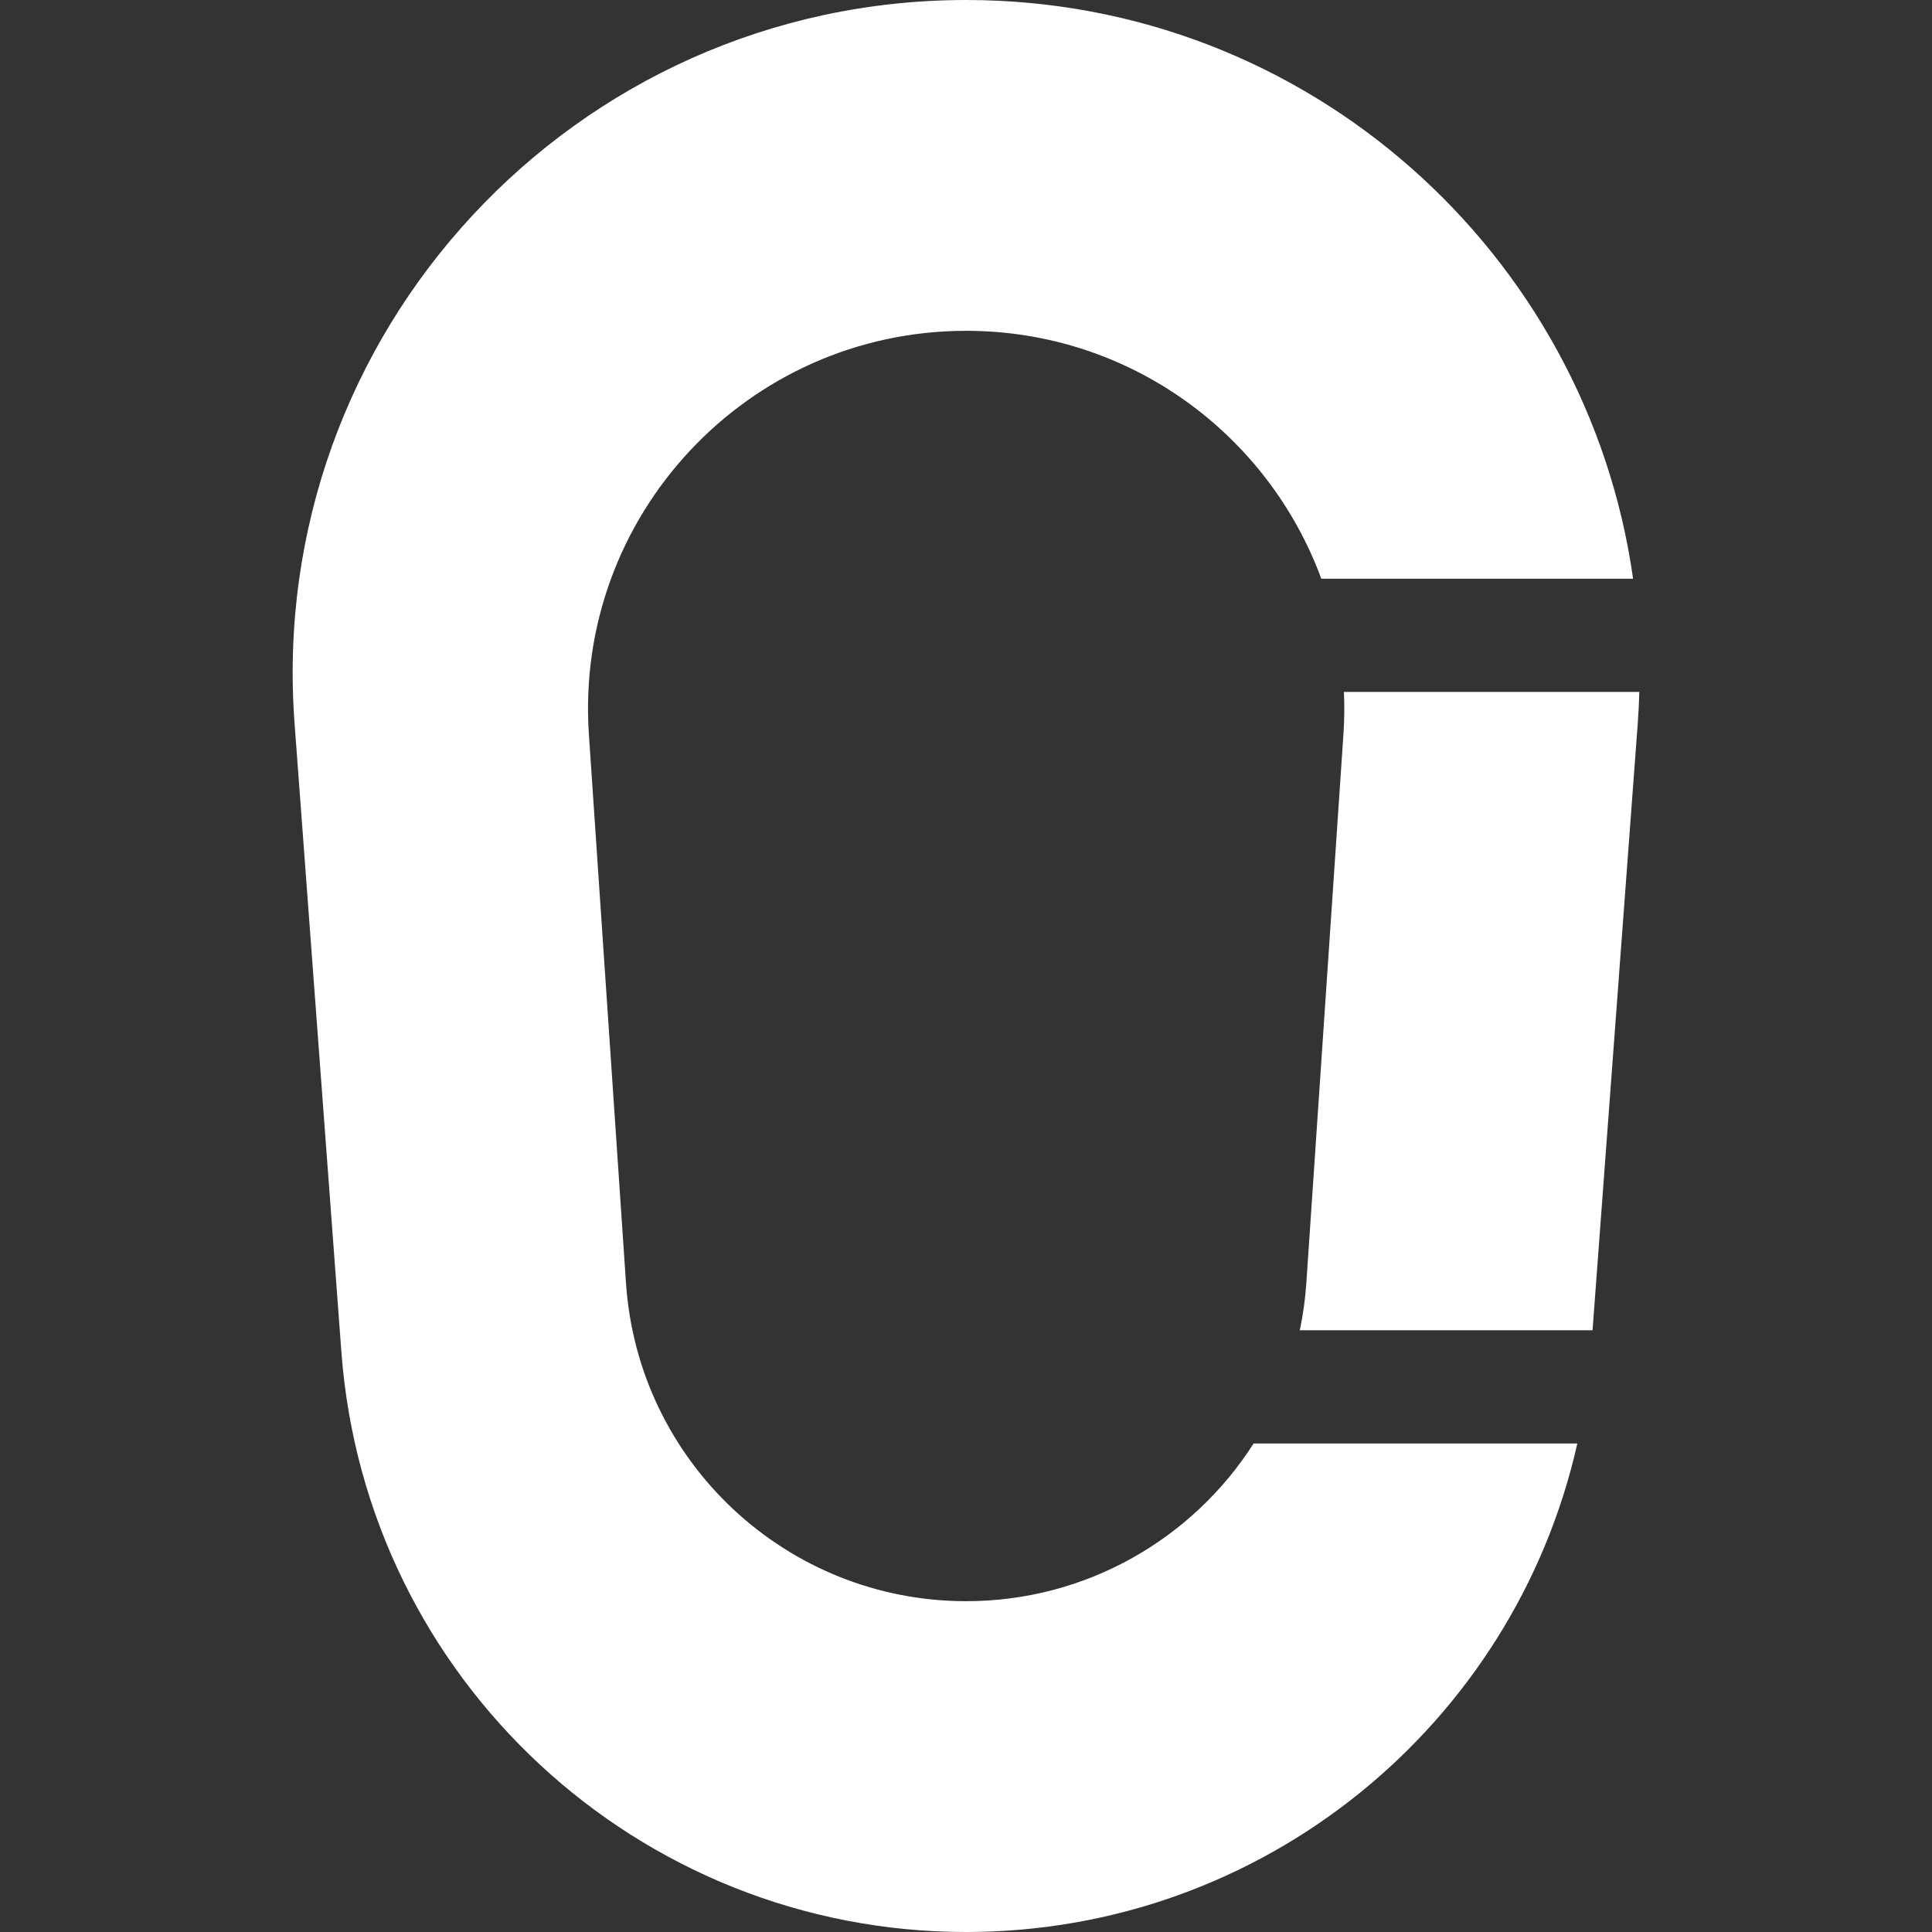 <?xml version="1.0"?>
<svg xmlns="http://www.w3.org/2000/svg" id="Capa_1" enable-background="new 0 0 512 512" height="512px" viewBox="0 0 512 512" width="512px"><rect x="0" y="0" width="512" height="512" fill="#333333" stroke="none"/><g><path d="m256.043 424.331c-47.533 0-86.938-36.83-90.145-84.255l-9.836-145.438c-3.914-57.873 41.975-106.97 99.98-106.97 43.449 0 80.098 27.548 94.112 65.697h82.629c-12.108-86.03-86.068-153.365-176.74-153.365-103.792 0-185.691 88.228-177.98 191.733l12.411 166.575c6.457 86.669 78.66 153.692 165.569 153.692 78.617 0 145.196-54.846 161.965-129.465h-85.785c-16.099 25.217-44.302 41.796-76.18 41.796z" fill="#FFFFFF"/><path d="m356.155 183.365c.162 3.713.125 7.474-.132 11.274l-9.836 145.438c-.287 4.245-.876 8.402-1.723 12.458h77.577l11.98-160.802c.209-2.802.339-5.59.418-8.367h-78.284z" fill="#FFFFFF"/></g></svg>
